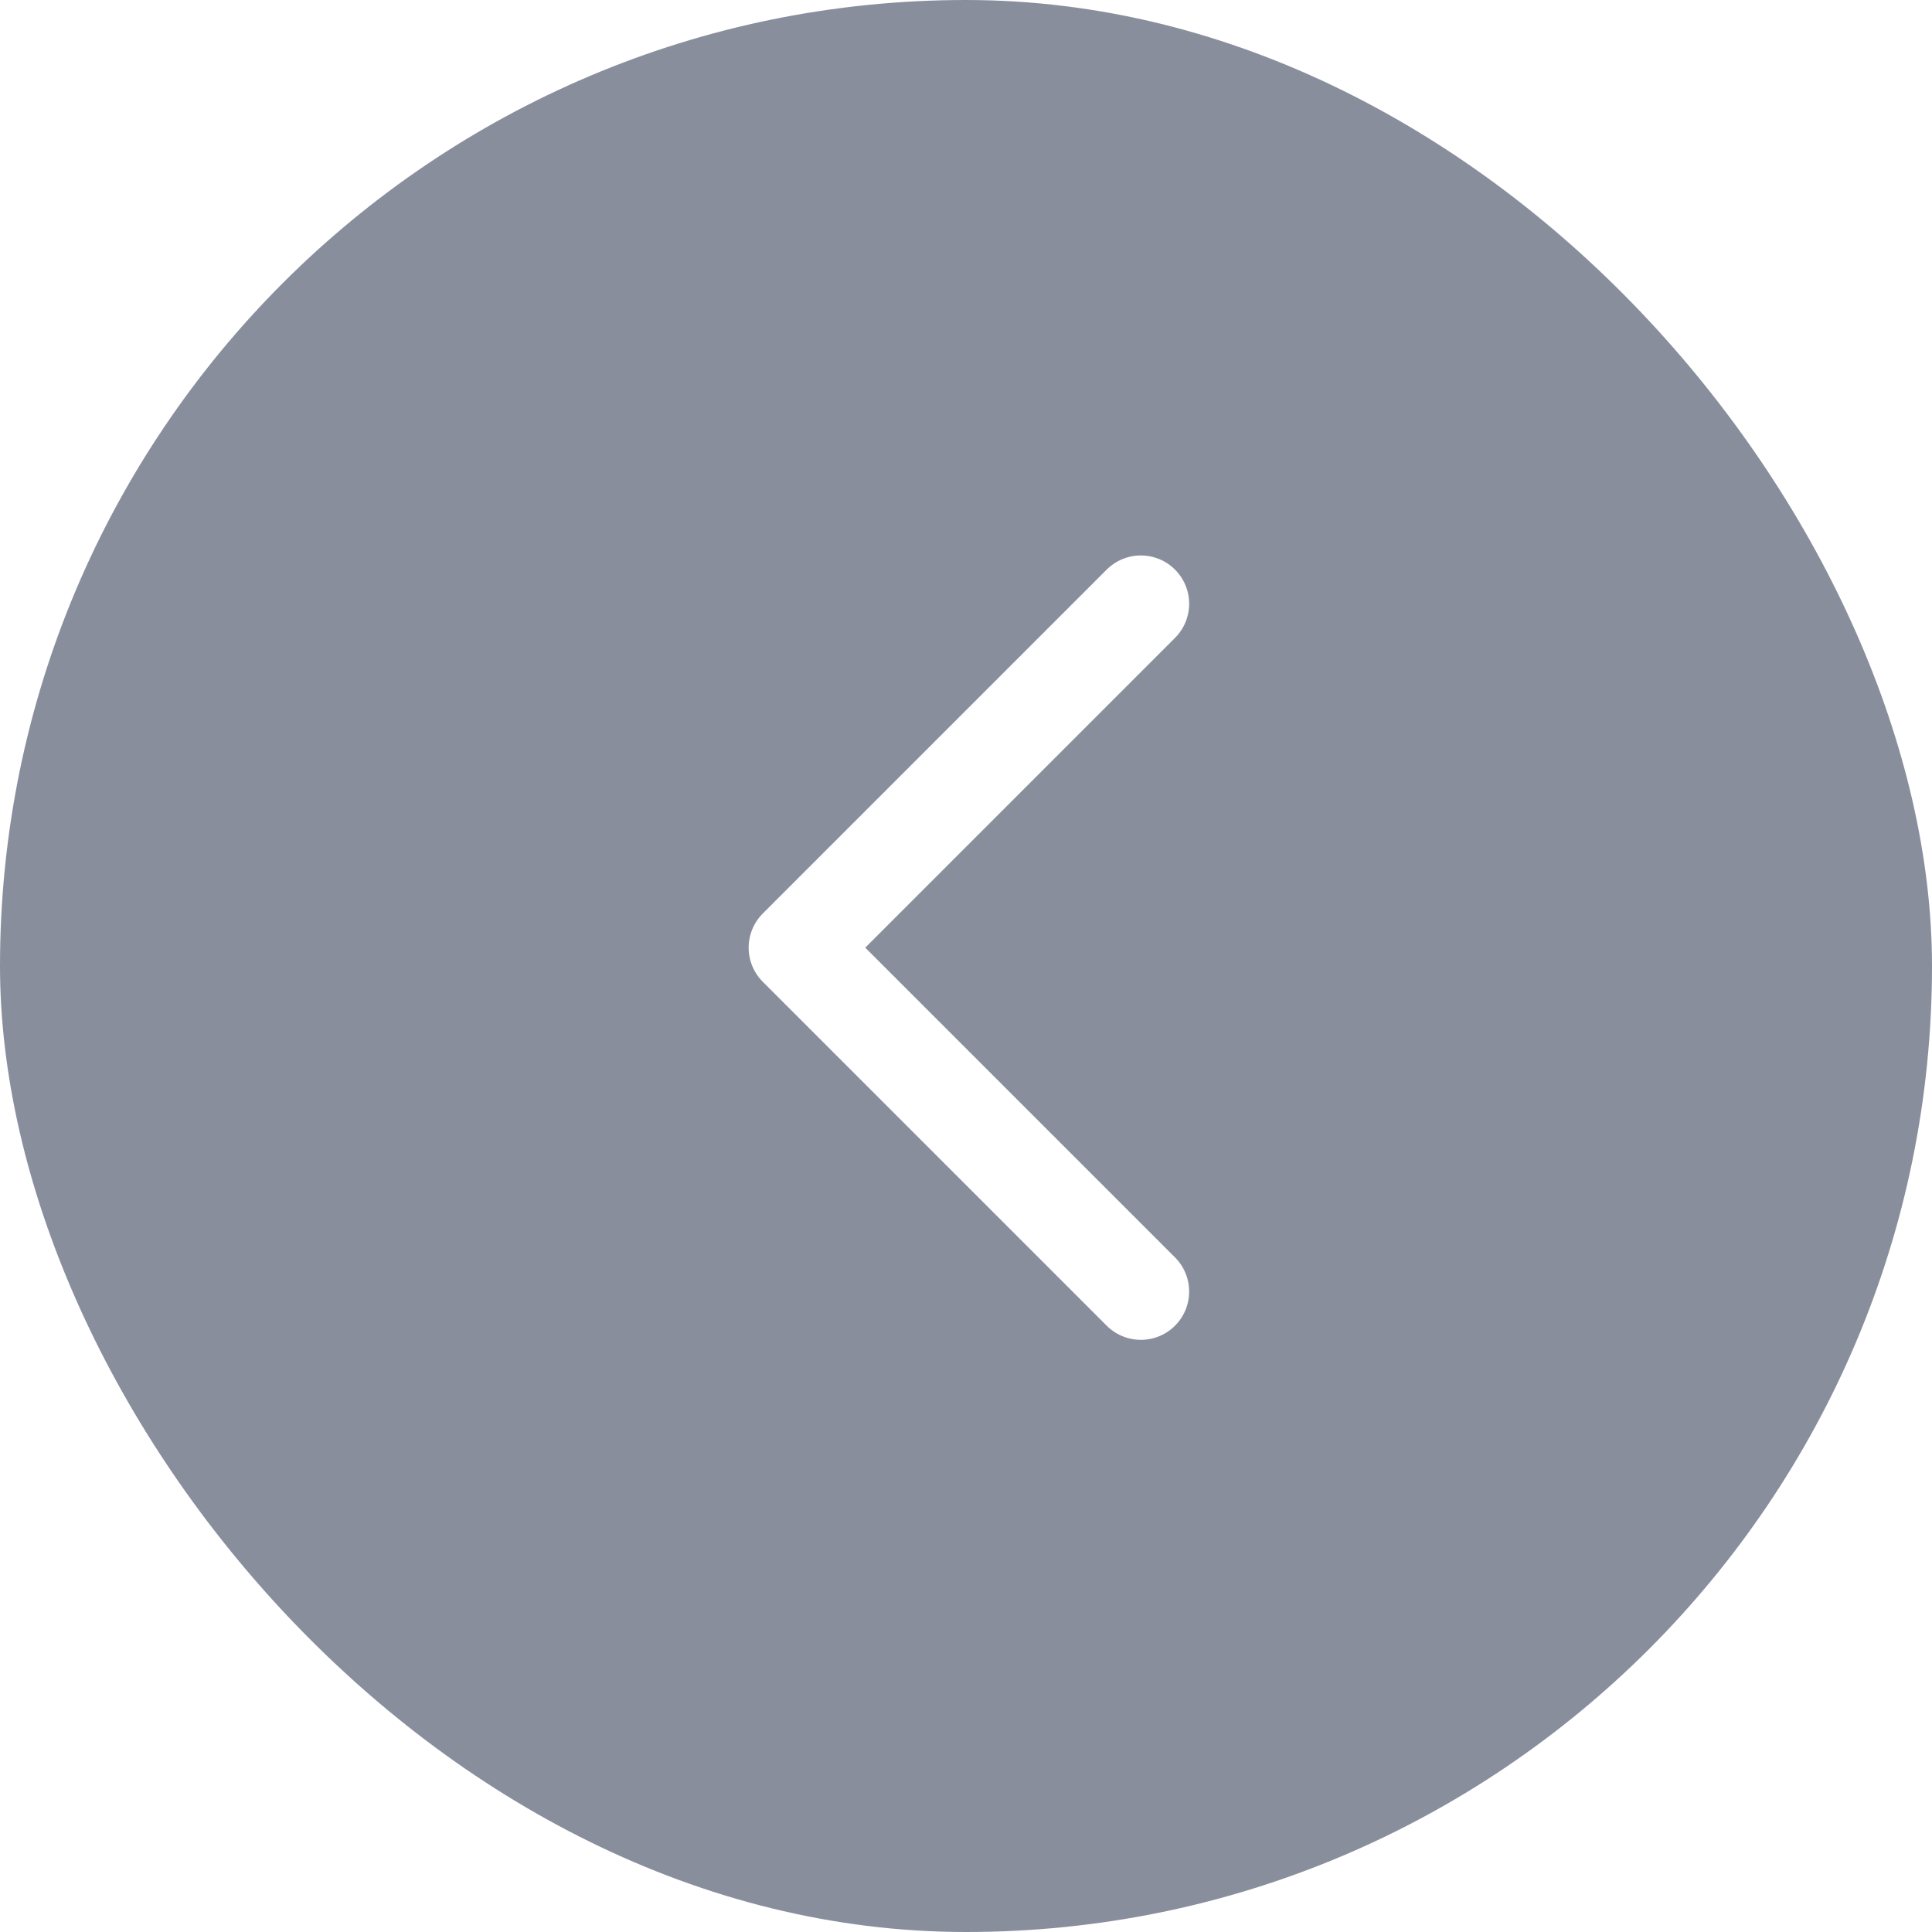 <?xml version="1.0" encoding="UTF-8"?> <svg xmlns="http://www.w3.org/2000/svg" width="40" height="40" viewBox="0 0 40 40" fill="none"> <g filter="url(#filter0_b_178_18098)"> <rect width="40" height="40" rx="20" fill="#151F3C" fill-opacity="0.5"></rect> </g> <path d="M23.62 12.5L16.5 19.62L23.62 26.74" stroke="white" stroke-width="2" stroke-miterlimit="10" stroke-linecap="round" stroke-linejoin="round"></path> <defs> <filter id="filter0_b_178_18098" x="-5" y="-5" width="50" height="50" filterUnits="userSpaceOnUse" color-interpolation-filters="sRGB"> <feFlood flood-opacity="0" result="BackgroundImageFix"></feFlood> <feGaussianBlur in="BackgroundImage" stdDeviation="2.5"></feGaussianBlur> <feComposite in2="SourceAlpha" operator="in" result="effect1_backgroundBlur_178_18098"></feComposite> <feBlend mode="normal" in="SourceGraphic" in2="effect1_backgroundBlur_178_18098" result="shape"></feBlend> </filter> </defs> </svg> 
